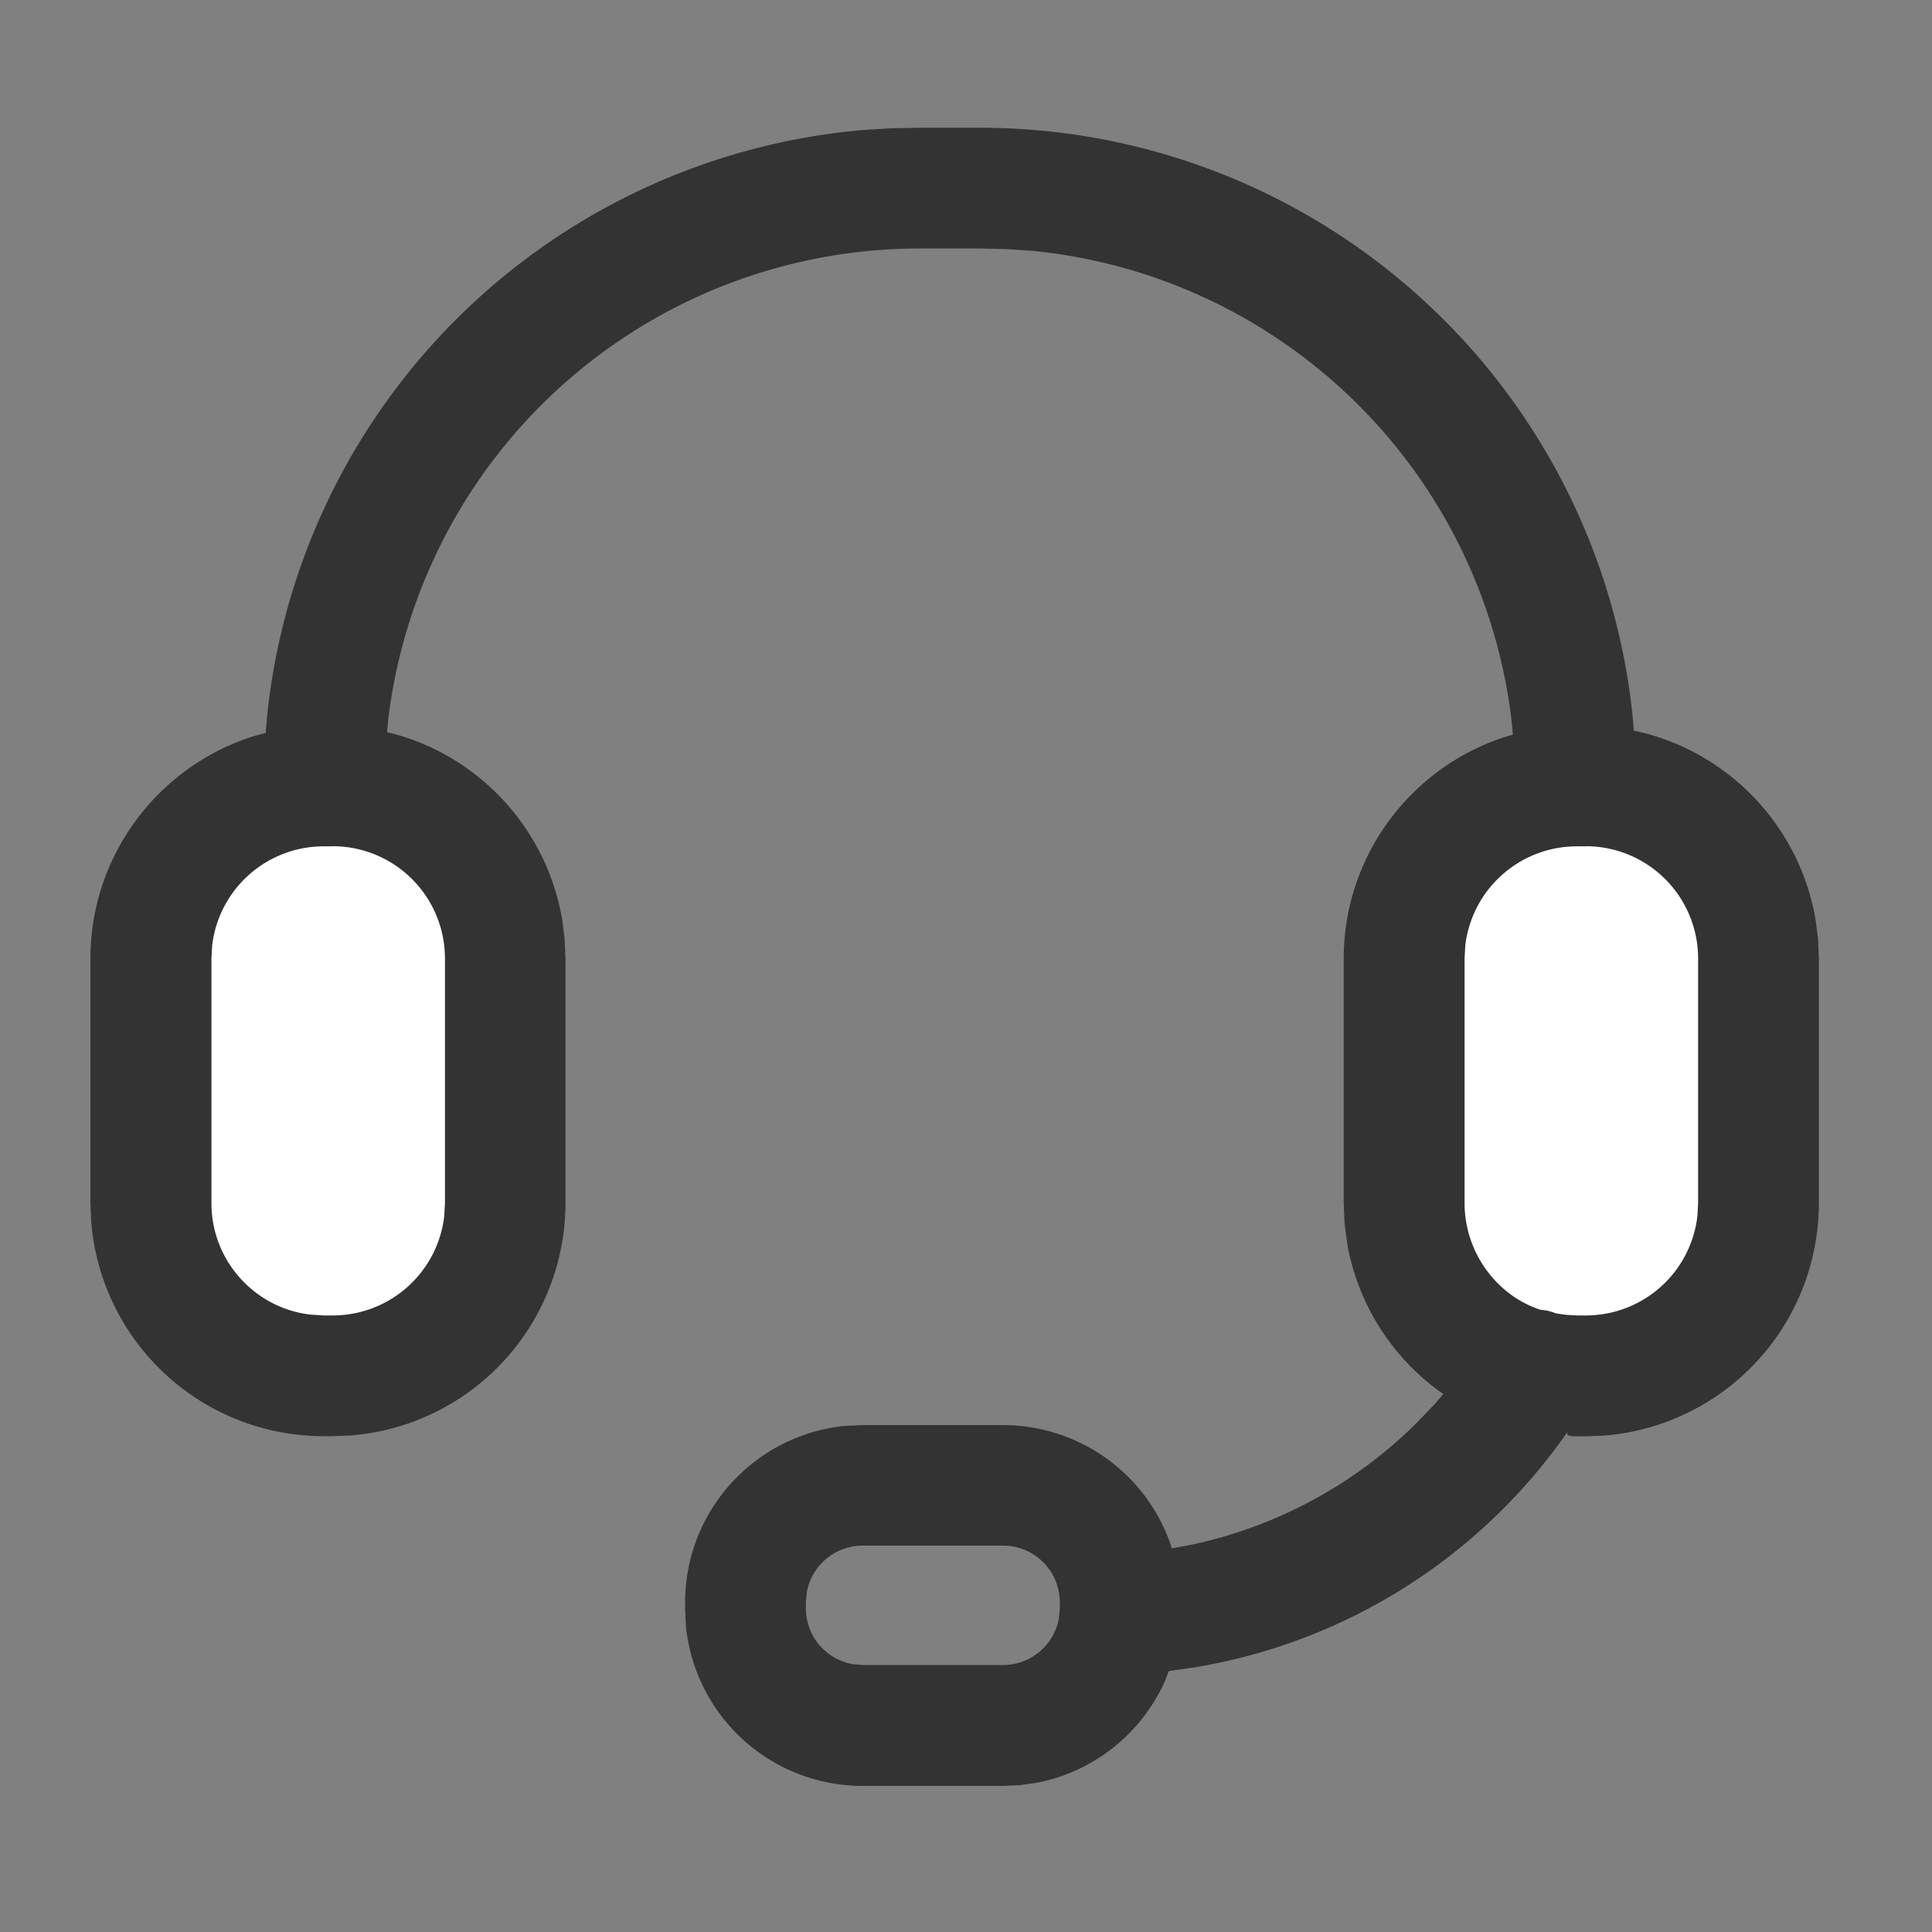 <svg width="16" height="16" viewBox="0 0 16 16" xmlns="http://www.w3.org/2000/svg"><rect x="0" y="0" width="16" height="16" fill="#808080" stroke="none"/><g fill="none" fill-rule="evenodd"><rect fill="#FFF" x="12" y="7" width="3" height="4" rx="1"/><rect fill="#FFF" x="1" y="7" width="3" height="4" rx="1"/><path d="M8.123 1.058a5.433 5.433 0 0 1 5.395 4.847l.013.146.075.017c.745.188 1.31.806 1.432 1.562l.019.152.006.156v2.028a1.932 1.932 0 0 1-1.779 1.923l-.15.006h-.076c-.051 0-.103-.002-.068-.049a4.694 4.694 0 0 1-3.101 1.963l-.21.03-.024.066a1.47 1.47 0 0 1-1.067.859l-.145.02-.135.006H7.142a1.47 1.47 0 0 1-1.462-1.327l-.006-.141v-.052c0-.762.583-1.39 1.327-1.462l.141-.006h1.165a1.47 1.47 0 0 1 1.386.984l.01.037.153-.028a3.749 3.749 0 0 0 1.878-1.013l.157-.164.062-.074-.04-.027a1.931 1.931 0 0 1-.753-1.201l-.025-.183-.007-.168V7.939c0-.846.551-1.582 1.336-1.836l.065-.019-.012-.127a4.434 4.434 0 0 0-3.97-3.88l-.214-.014-.21-.005H7.61a4.432 4.432 0 0 0-4.393 3.884l-.012.122.067.016c.72.2 1.26.803 1.384 1.537l.02.159.007.162v2.026a1.932 1.932 0 0 1-1.779 1.924l-.15.006h-.076a1.932 1.932 0 0 1-1.923-1.78l-.006-.15V7.938c0-.859.569-1.604 1.371-1.847l.08-.021.013-.15a5.435 5.435 0 0 1 4.942-4.844l.23-.014.225-.004h.513zM8.308 12.8H7.142a.47.47 0 0 0-.46.385l-.008.084v.051c0 .23.166.421.384.461l.084.008h1.166a.47.47 0 0 0 .461-.385l.008-.084v-.051a.47.47 0 0 0-.469-.469zM2.754 7.009H2.68a.93.93 0 0 0-.923.821l-.006.108v2.026c0 .476.359.87.82.923l.11.007h.074a.93.93 0 0 0 .924-.822l.006-.108V7.938a.93.93 0 0 0-.93-.93zm10.38 0h-.076a.93.93 0 0 0-.923.821l-.006.108v2.026c0 .408.267.766.629.883a.414.414 0 0 1 .128.03l.086.012.086.005h.076a.93.93 0 0 0 .923-.822l.006-.108V7.938a.93.93 0 0 0-.93-.93z" fill="#333"/></g></svg>